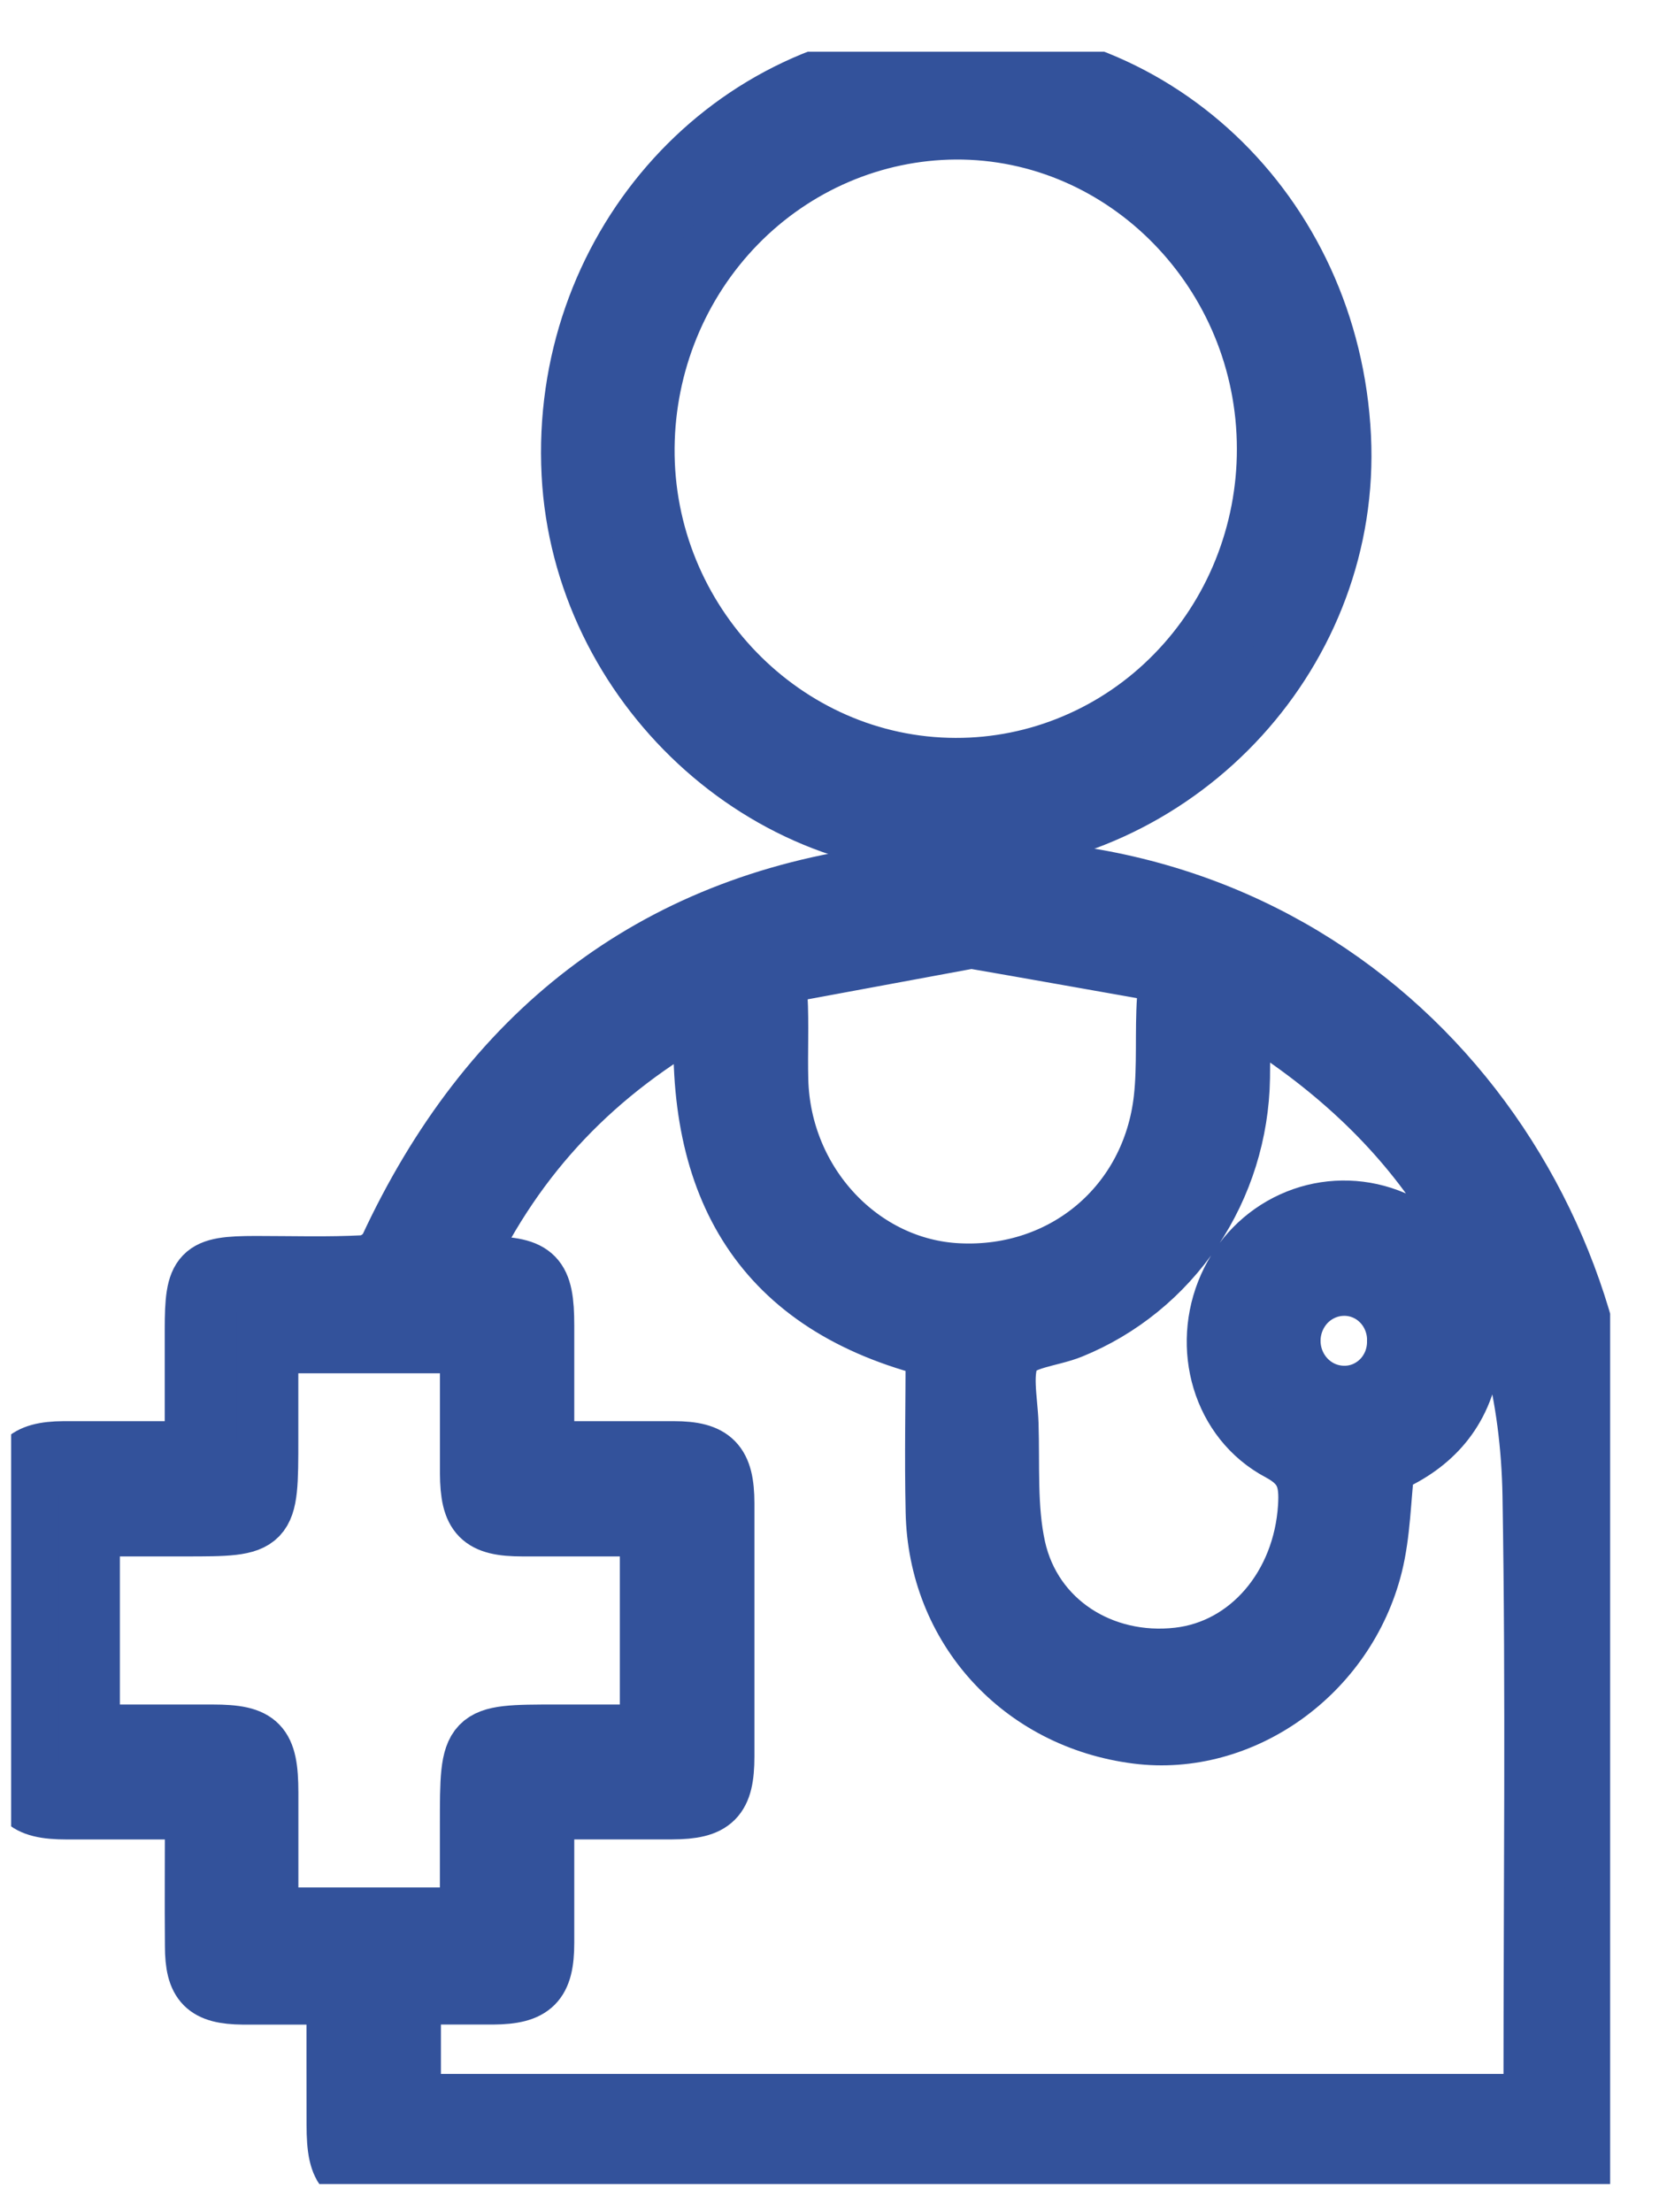 <svg xmlns="http://www.w3.org/2000/svg" width="27" height="36" viewBox="0 0 27 36" fill="none">
  <g clip-path="url(#clip0_1726_127)">
    <path
      d="M5.488 32.447C4.943 32.447 4.447 32.447 3.951 32.447C3.361 32.44 3.184 32.272 3.184 31.665C3.178 30.941 3.184 30.221 3.184 29.434H1.087C0.401 29.434 0.227 29.252 0.227 28.551C0.227 27.192 0.227 25.833 0.227 24.473C0.227 23.826 0.418 23.63 1.037 23.627C1.727 23.627 2.418 23.627 3.181 23.627V21.634C3.181 20.706 3.27 20.614 4.162 20.613C4.751 20.613 5.34 20.632 5.929 20.601C6.014 20.588 6.095 20.557 6.167 20.509C6.238 20.462 6.299 20.398 6.344 20.323C7.962 16.837 10.62 14.747 14.348 14.258C20.918 13.399 25.39 17.998 26.061 23.105C26.124 23.629 26.155 24.157 26.152 24.685C26.159 27.962 26.159 31.238 26.152 34.514C26.152 35.336 25.998 35.495 25.2 35.495H6.399C5.642 35.495 5.49 35.342 5.489 34.579C5.487 33.887 5.488 33.197 5.488 32.447ZM8.845 23.627C9.588 23.627 10.276 23.627 10.965 23.627C11.591 23.627 11.777 23.819 11.778 24.462C11.778 25.835 11.778 27.209 11.778 28.584C11.778 29.253 11.602 29.431 10.937 29.433H8.846C8.846 30.201 8.846 30.909 8.846 31.616C8.846 32.26 8.661 32.441 8.025 32.446C7.576 32.446 7.127 32.446 6.676 32.446V34.249H24.945C24.956 34.137 24.969 34.063 24.969 33.989C24.969 30.773 25.007 27.555 24.953 24.341C24.897 21.063 23.434 18.549 20.775 16.756C20.598 16.637 20.408 16.543 20.169 16.405C20.169 16.848 20.174 17.195 20.169 17.541C20.155 18.422 19.887 19.28 19.398 20.005C18.91 20.729 18.222 21.289 17.423 21.613C17.09 21.748 16.601 21.772 16.451 22.018C16.279 22.303 16.389 22.777 16.402 23.169C16.424 23.845 16.375 24.543 16.519 25.194C16.789 26.408 17.933 27.127 19.179 26.985C20.343 26.853 21.218 25.821 21.299 24.521C21.325 24.102 21.267 23.83 20.836 23.601C19.898 23.104 19.568 21.922 20.004 20.942C20.213 20.475 20.58 20.102 21.038 19.893C21.495 19.684 22.011 19.654 22.489 19.807C22.967 19.96 23.374 20.287 23.634 20.727C23.893 21.166 23.988 21.687 23.9 22.193C23.751 23.03 23.227 23.536 22.526 23.828C22.461 24.397 22.457 24.949 22.328 25.468C21.887 27.228 20.198 28.418 18.507 28.203C16.634 27.965 15.276 26.481 15.239 24.599C15.219 23.71 15.239 22.82 15.239 21.928C12.43 21.237 11.3 19.329 11.477 16.418C9.682 17.416 8.396 18.752 7.521 20.595C7.698 20.604 7.809 20.614 7.922 20.616C8.703 20.627 8.846 20.773 8.846 21.57C8.847 22.232 8.846 22.896 8.846 23.627H8.845ZM1.451 24.828V28.238H3.461C4.205 28.238 4.355 28.394 4.356 29.167V31.215H7.659V29.696C7.659 28.238 7.659 28.238 9.058 28.238H10.588V24.828C9.876 24.828 9.188 24.828 8.502 24.828C7.833 24.828 7.664 24.654 7.66 23.974C7.66 23.27 7.66 22.565 7.66 21.848H4.355V23.416C4.355 24.828 4.355 24.828 3.002 24.828H1.451ZM15.808 15.261L12.972 15.786C12.733 15.83 12.629 15.953 12.643 16.22C12.667 16.673 12.643 17.126 12.655 17.579C12.699 19.267 14.001 20.66 15.601 20.732C17.332 20.814 18.757 19.617 18.951 17.884C19.011 17.347 18.968 16.797 19.004 16.253C19.024 15.947 18.899 15.806 18.631 15.758C17.708 15.596 16.788 15.43 15.808 15.261ZM22.748 21.83C22.752 21.71 22.731 21.59 22.688 21.478C22.645 21.365 22.58 21.263 22.498 21.178C22.415 21.092 22.317 21.024 22.208 20.979C22.099 20.933 21.982 20.911 21.865 20.913C21.63 20.916 21.407 21.015 21.243 21.186C21.08 21.359 20.989 21.59 20.992 21.831C20.995 22.071 21.091 22.3 21.259 22.468C21.427 22.636 21.652 22.728 21.887 22.725C22.001 22.725 22.113 22.701 22.218 22.656C22.323 22.61 22.419 22.544 22.499 22.461C22.579 22.378 22.642 22.279 22.685 22.171C22.727 22.063 22.749 21.947 22.748 21.83Z"
      fill="#33529B" stroke="#33529B" stroke-miterlimit="10" />
    <path
      d="M21.813 7.109C21.982 10.553 19.262 13.537 15.785 13.724C12.479 13.901 9.488 11.121 9.314 7.71C9.13 4.126 11.773 1.081 15.223 0.896C18.72 0.708 21.635 3.457 21.813 7.109ZM15.551 12.508C16.218 12.51 16.879 12.377 17.495 12.116C18.112 11.856 18.672 11.473 19.144 10.989C19.616 10.506 19.99 9.932 20.245 9.3C20.5 8.667 20.631 7.99 20.63 7.306C20.63 4.431 18.333 2.08 15.549 2.096C14.21 2.106 12.927 2.656 11.979 3.626C11.03 4.597 10.491 5.911 10.479 7.286C10.455 10.138 12.751 12.502 15.551 12.508Z"
      fill="#33529B" stroke="#33529B" stroke-miterlimit="10" />
  </g>
  <defs>
    <clipPath id="clip0_1726_127">
      <rect width="26.024" height="34.699" fill="white" transform="translate(0.181 0.842)" />
    </clipPath>
  </defs>
</svg>
